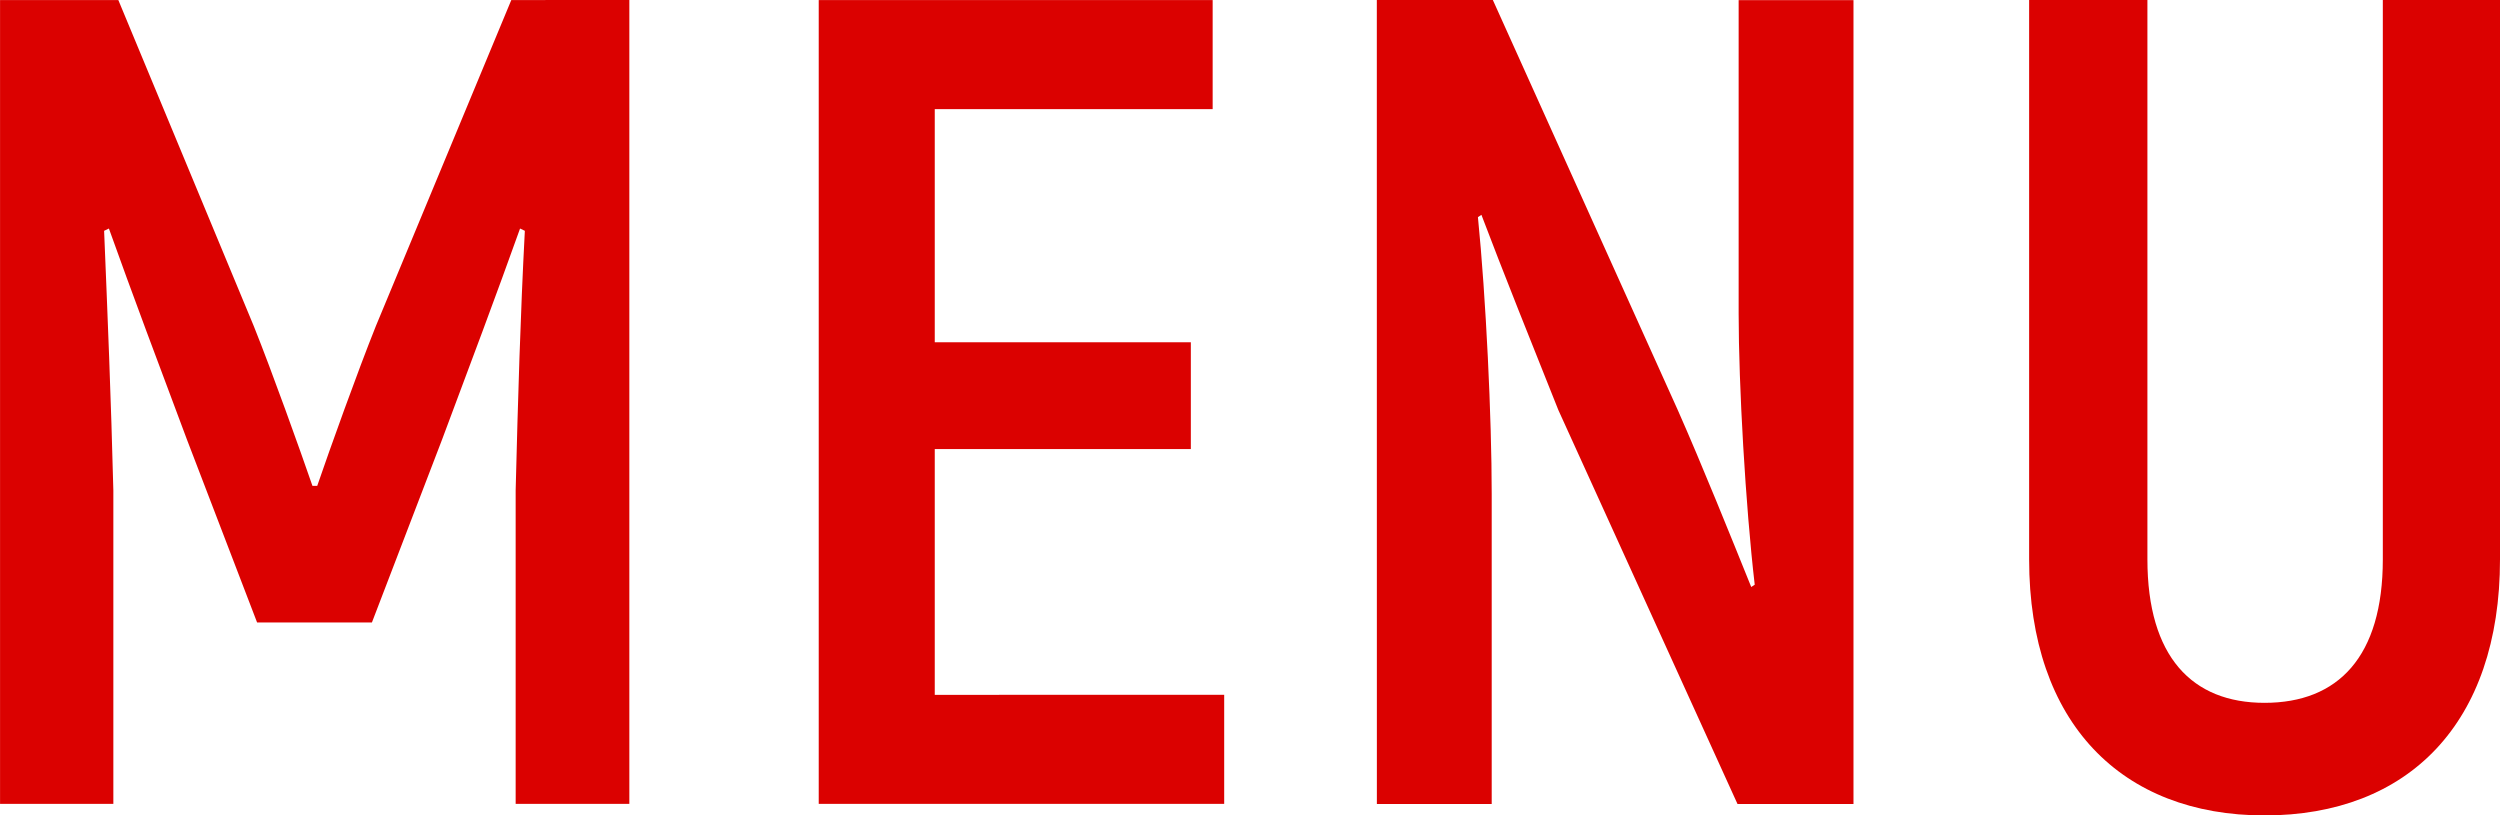 <svg xmlns="http://www.w3.org/2000/svg" width="52.249" height="17.042" viewBox="0 0 52.249 17.042">
  <g id="hamburger-btn-caption" transform="translate(-1067.299 55.859)">
    <g id="グループ_52" data-name="グループ 52">
      <path id="パス_9" data-name="パス 9" d="M1080.452-55.859v16.8h-2.376V-45.61c.048-1.92.1-3.673.192-5.425l-.1-.048c-.48,1.344-1.056,2.88-1.632,4.416l-1.464,3.817h-2.4l-1.464-3.817c-.576-1.536-1.153-3.072-1.633-4.416l-.1.048c.072,1.752.145,3.505.193,5.425v6.552H1067.3v-16.8h2.472l2.832,6.817c.384.959.96,2.568,1.225,3.336h.1c.263-.768.84-2.377,1.224-3.336l2.832-6.817Z" fill="#db0100"/>
      <path id="パス_10" data-name="パス 10" d="M1092.884-41.338v2.28h-8.474v-16.8h8.233v2.28h-5.808v4.872h5.352v2.233h-5.352v5.136Z" fill="#db0100"/>
      <path id="パス_11" data-name="パス 11" d="M1096.074-55.859h2.425l3.864,8.568c.5,1.129,1.128,2.689,1.536,3.7l.073-.048c-.193-1.656-.336-4.176-.336-5.665v-6.552h2.4v16.8h-2.424l-3.744-8.233c-.5-1.248-1.2-3-1.608-4.08l-.073.048c.168,1.68.288,4.2.288,5.785v6.48h-2.4Z" fill="#db0100"/>
      <path id="パス_12" data-name="パス 12" d="M1109.707-44.17V-55.859h2.472V-44.17c0,2.04.936,3,2.448,3,1.536,0,2.472-.96,2.472-3V-55.859h2.449V-44.17c0,3.432-1.921,5.353-4.921,5.353C1111.65-38.817,1109.707-40.738,1109.707-44.17Z" fill="#db0100"/>
    </g>
  </g>
</svg>
